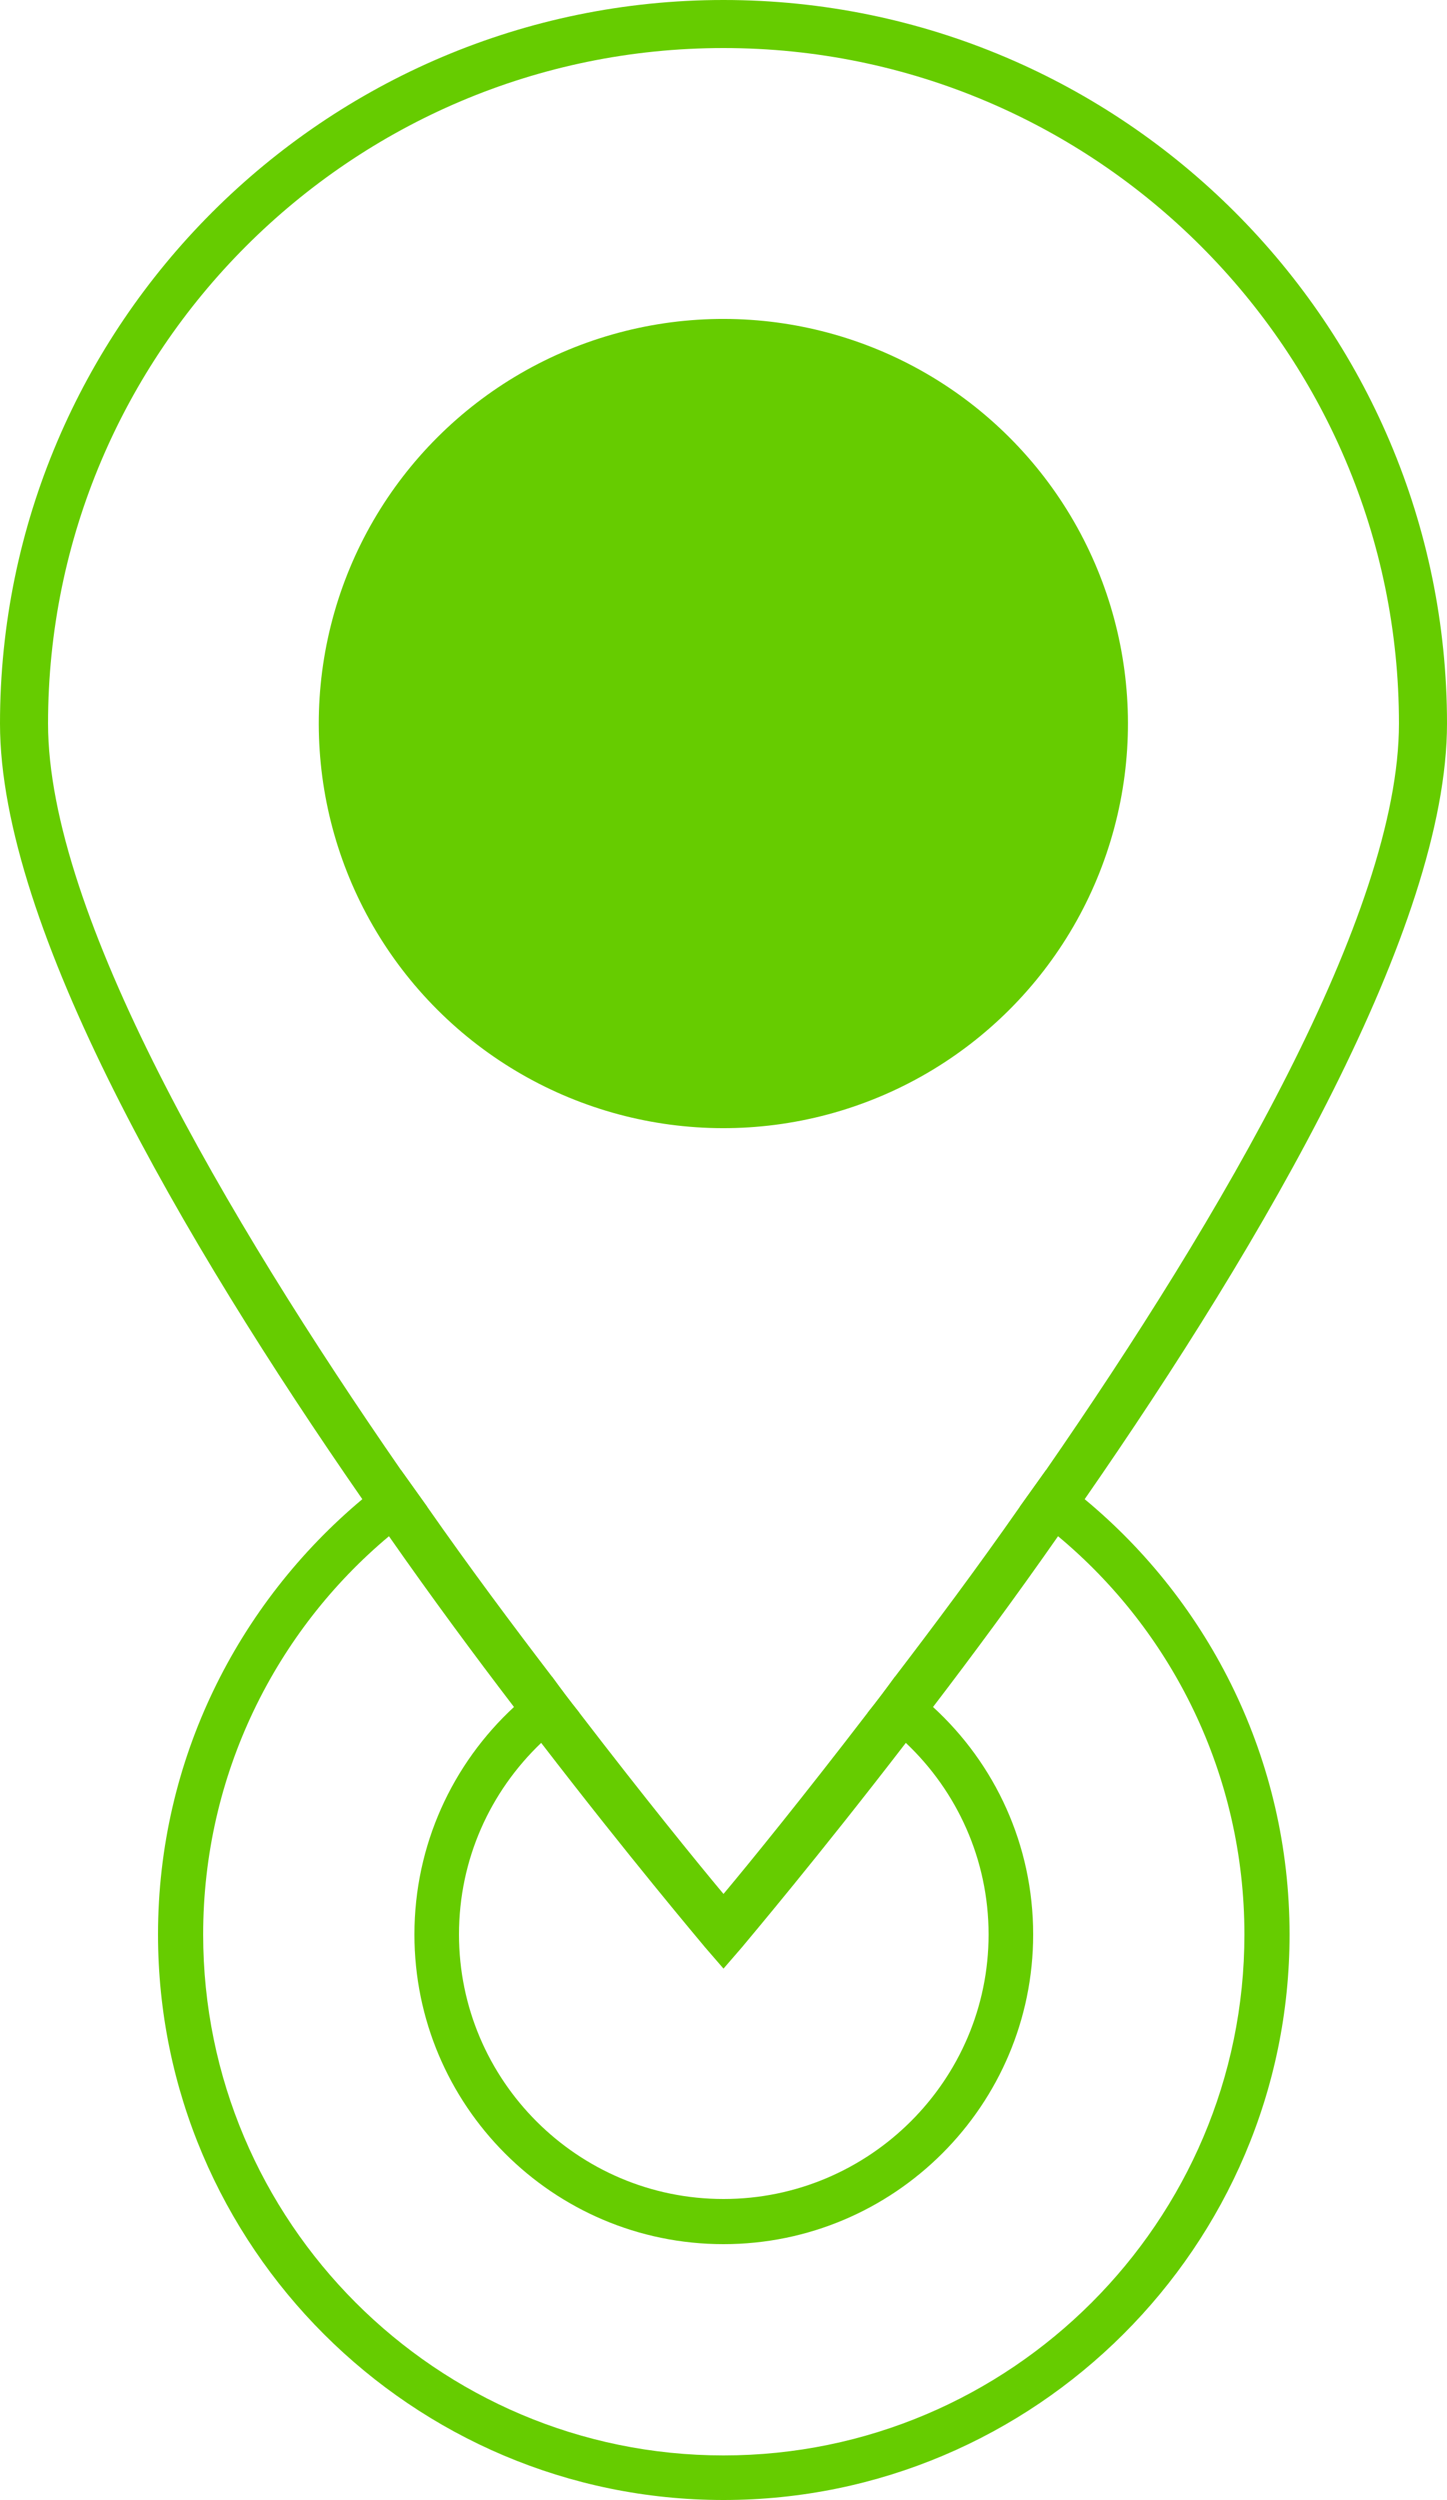<?xml version="1.0" encoding="UTF-8"?>
<svg xmlns="http://www.w3.org/2000/svg" id="Calque_1" data-name="Calque 1" viewBox="0 0 25 43.19">
  <defs>
    <style>
      .cls-1 {
        fill: #6c0;
      }
    </style>
  </defs>
  <path class="cls-1" d="m16.12,29.49c-.1-.1-.21-.19-.32-.27-.11-.09-.22-.18-.34-.25-.16.22-.31.42-.47.62.12.07.23.15.34.24.11.09.22.18.32.28.88.83,1.43,2.01,1.43,3.31,0,2.52-2.06,4.57-4.58,4.57s-4.57-2.05-4.57-4.57c0-1.3.54-2.47,1.42-3.31.1-.09.21-.19.32-.27.11-.09.22-.17.34-.25-.16-.2-.31-.4-.47-.62-.12.07-.23.16-.34.25-.11.08-.22.17-.32.27-1.06.98-1.72,2.38-1.72,3.93,0,2.95,2.39,5.35,5.34,5.35s5.35-2.4,5.35-5.35c0-1.55-.66-2.95-1.73-3.93Z"></path>
  <path class="cls-1" d="m18.74,25.9c-.11-.09-.22-.18-.33-.27-.11-.07-.22-.16-.34-.23-.15.21-.3.42-.45.63.11.08.22.16.33.25.11.08.22.17.33.26,1.97,1.64,3.22,4.12,3.22,6.88,0,4.96-4.04,9-9,9s-8.99-4.04-8.99-9c0-2.76,1.25-5.24,3.21-6.88.11-.09.22-.18.33-.26.11-.09.22-.17.33-.25-.15-.21-.3-.42-.45-.63-.11.08-.22.16-.33.24-.11.09-.23.18-.34.26-2.15,1.8-3.53,4.5-3.53,7.52,0,5.39,4.39,9.77,9.77,9.77s9.78-4.38,9.78-9.77c0-3.02-1.38-5.73-3.54-7.52Z"></path>
  <path class="cls-1" d="m12.5,0C5.61,0,0,5.61,0,12.5c0,3.51,3.16,8.93,6.26,13.4.15.22.3.43.46.64.74,1.06,1.48,2.06,2.16,2.95.16.21.31.42.47.62,1.54,2,2.69,3.36,2.83,3.53l.32.37.32-.37c.14-.17,1.29-1.53,2.83-3.53.16-.2.31-.41.47-.62.68-.89,1.42-1.89,2.16-2.95.16-.21.31-.42.46-.64,3.1-4.47,6.26-9.89,6.26-13.4C25,5.61,19.4,0,12.5,0Zm5.57,25.4c-.15.21-.3.42-.45.63-.74,1.06-1.48,2.05-2.16,2.94-.16.22-.31.42-.47.62-1.12,1.46-2.03,2.58-2.49,3.13-.46-.55-1.37-1.67-2.49-3.13-.16-.2-.31-.4-.47-.62-.68-.89-1.42-1.88-2.16-2.94-.15-.21-.3-.42-.45-.63C3.9,21.02.83,15.78.83,12.5.83,6.07,6.06.83,12.5.83s11.67,5.24,11.67,11.67c0,3.28-3.07,8.52-6.1,12.9Z"></path>
  <circle class="cls-1" cx="12.5" cy="12.5" r="6.99" transform="translate(-5.18 12.5) rotate(-45)"></circle>
</svg>
